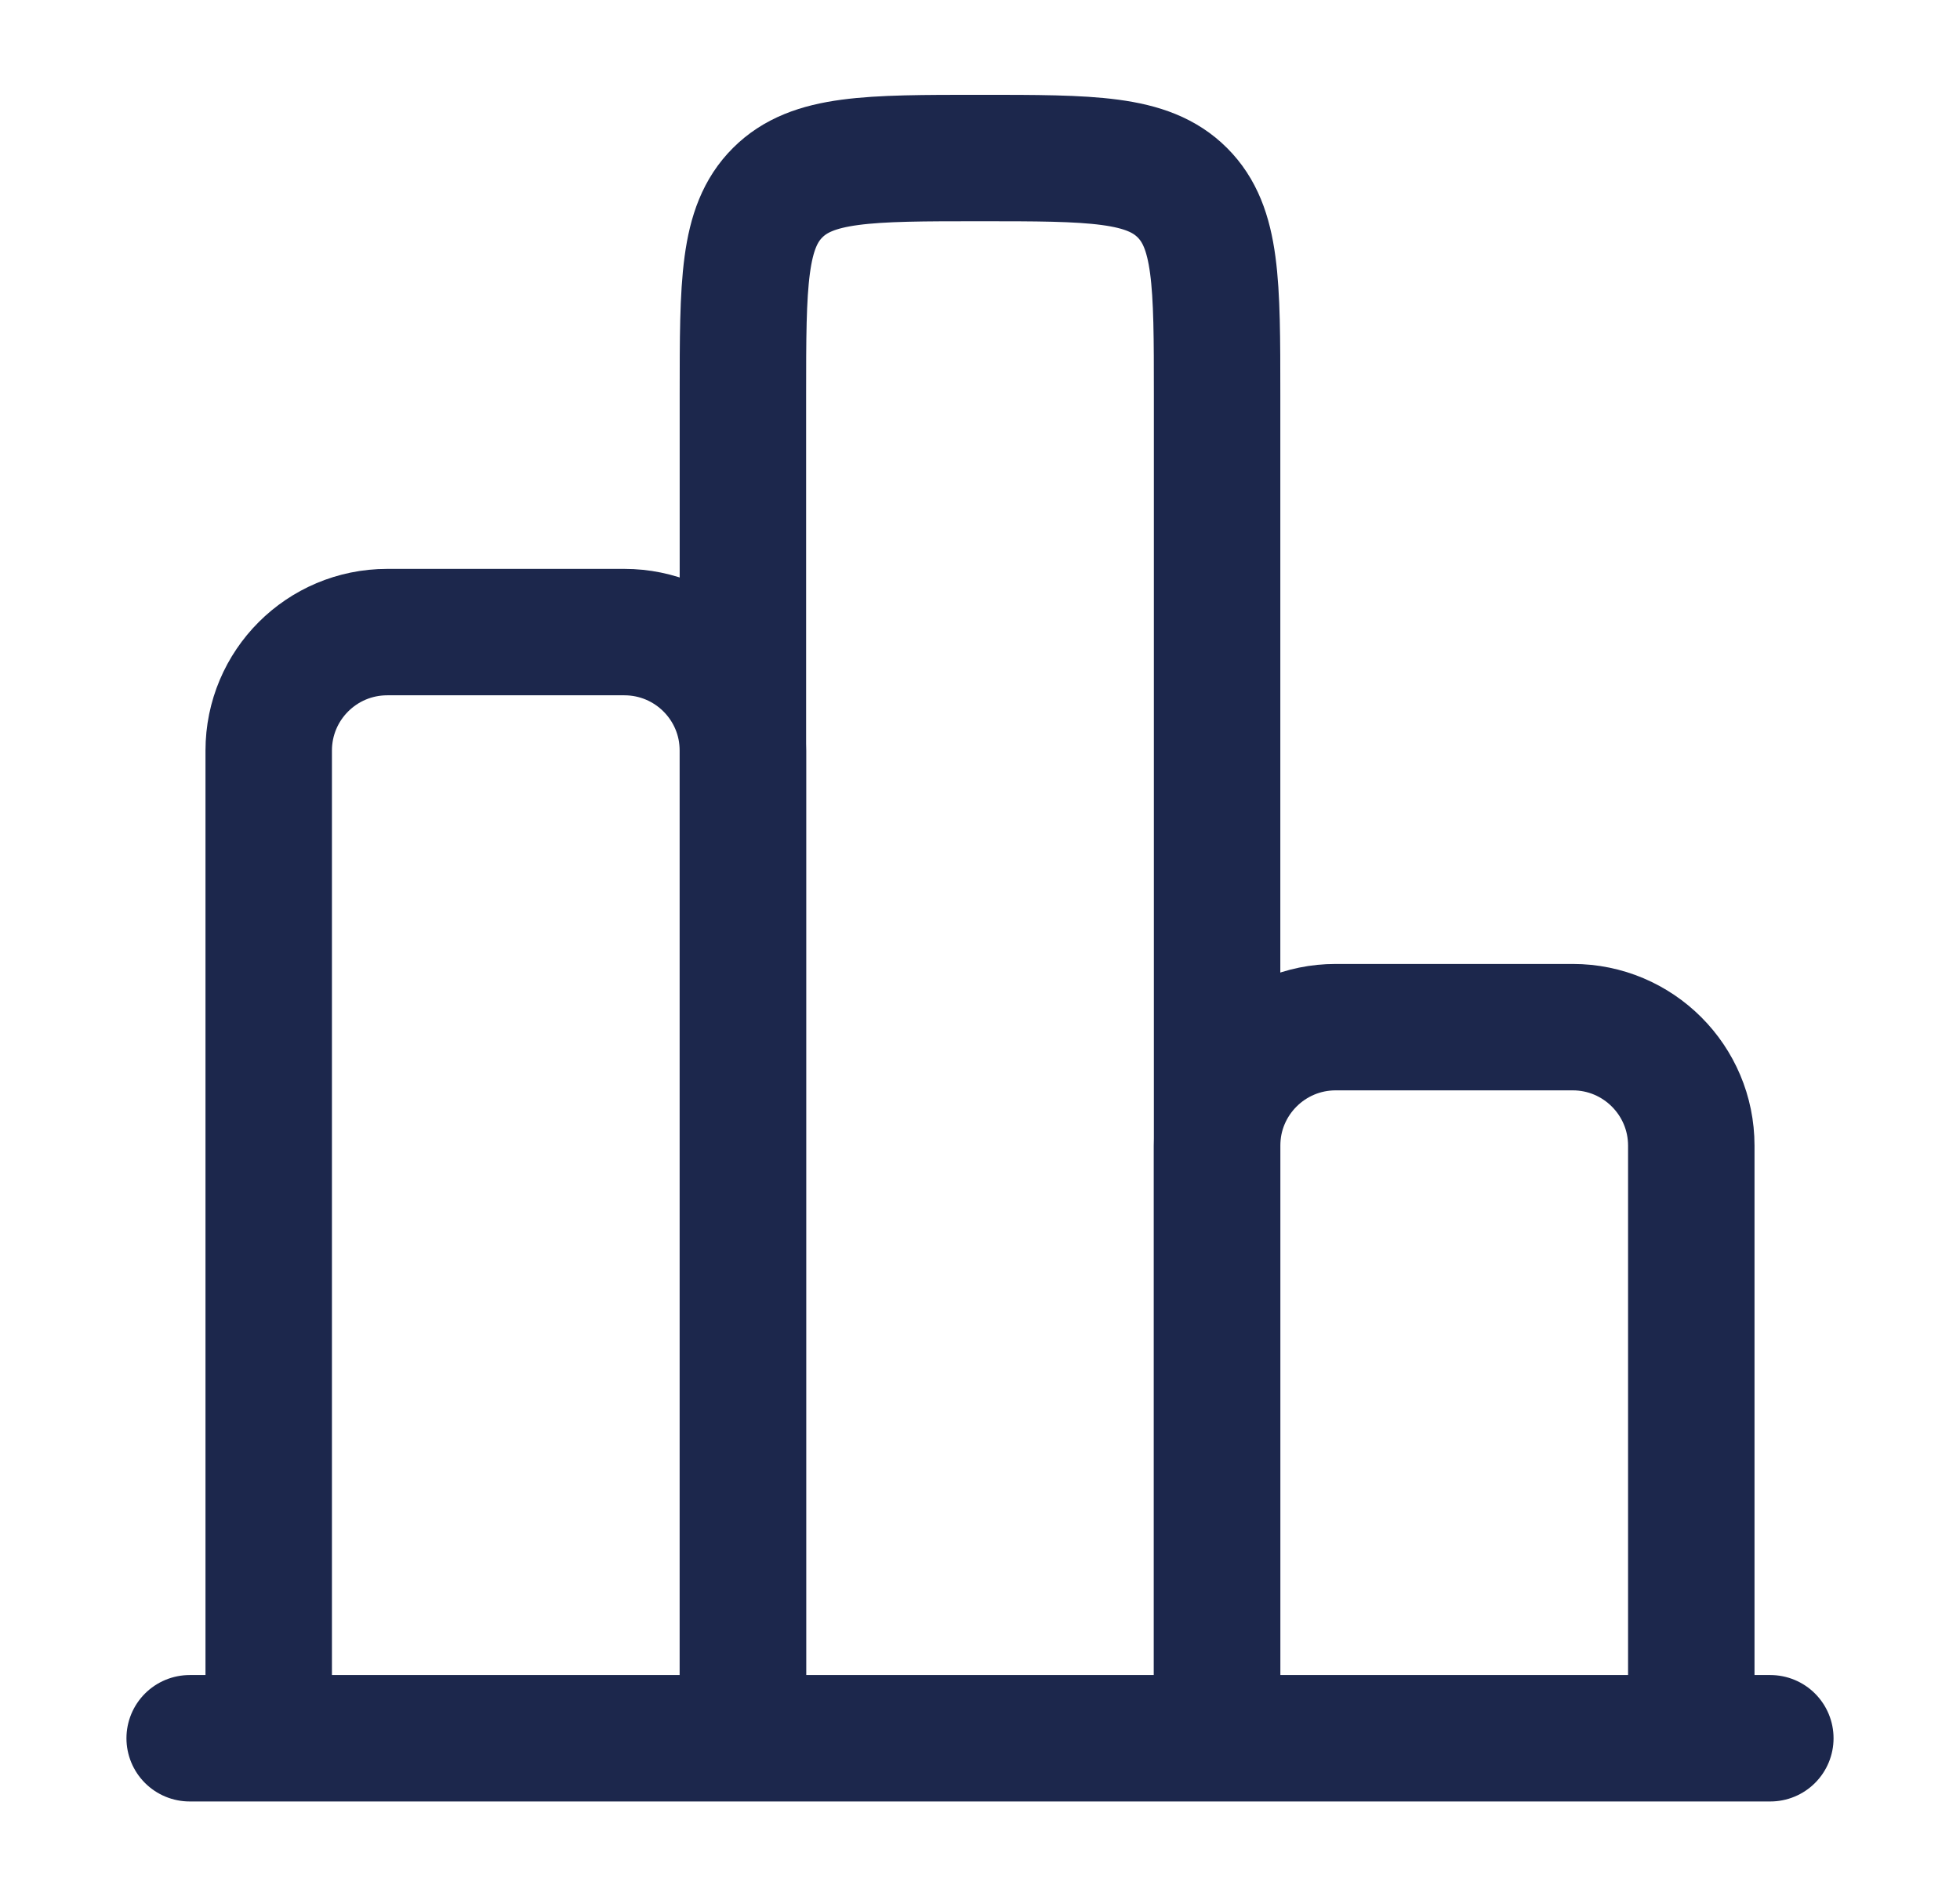 <svg width="31" height="30" viewBox="0 0 31 30" fill="none" xmlns="http://www.w3.org/2000/svg">
<path d="M28 27.5H3" stroke="#1C274C" stroke-width="2" stroke-linecap="round"/>
<path d="M26.75 27.5V18.125C26.75 17.09 25.91 16.25 24.875 16.25H21.125C20.09 16.25 19.25 17.09 19.25 18.125V27.5" stroke="#1C274C" stroke-width="2"/>
<path d="M19.25 27.5V6.25C19.25 4.482 19.25 3.598 18.701 3.049C18.152 2.5 17.268 2.5 15.5 2.5C13.732 2.5 12.848 2.5 12.299 3.049C11.75 3.598 11.75 4.482 11.75 6.25V27.5" stroke="#1C274C" stroke-width="2"/>
<path d="M11.75 27.5V11.875C11.75 10.839 10.911 10 9.875 10H6.125C5.089 10 4.25 10.839 4.25 11.875V27.5" stroke="#1C274C" stroke-width="2"/>
</svg>
